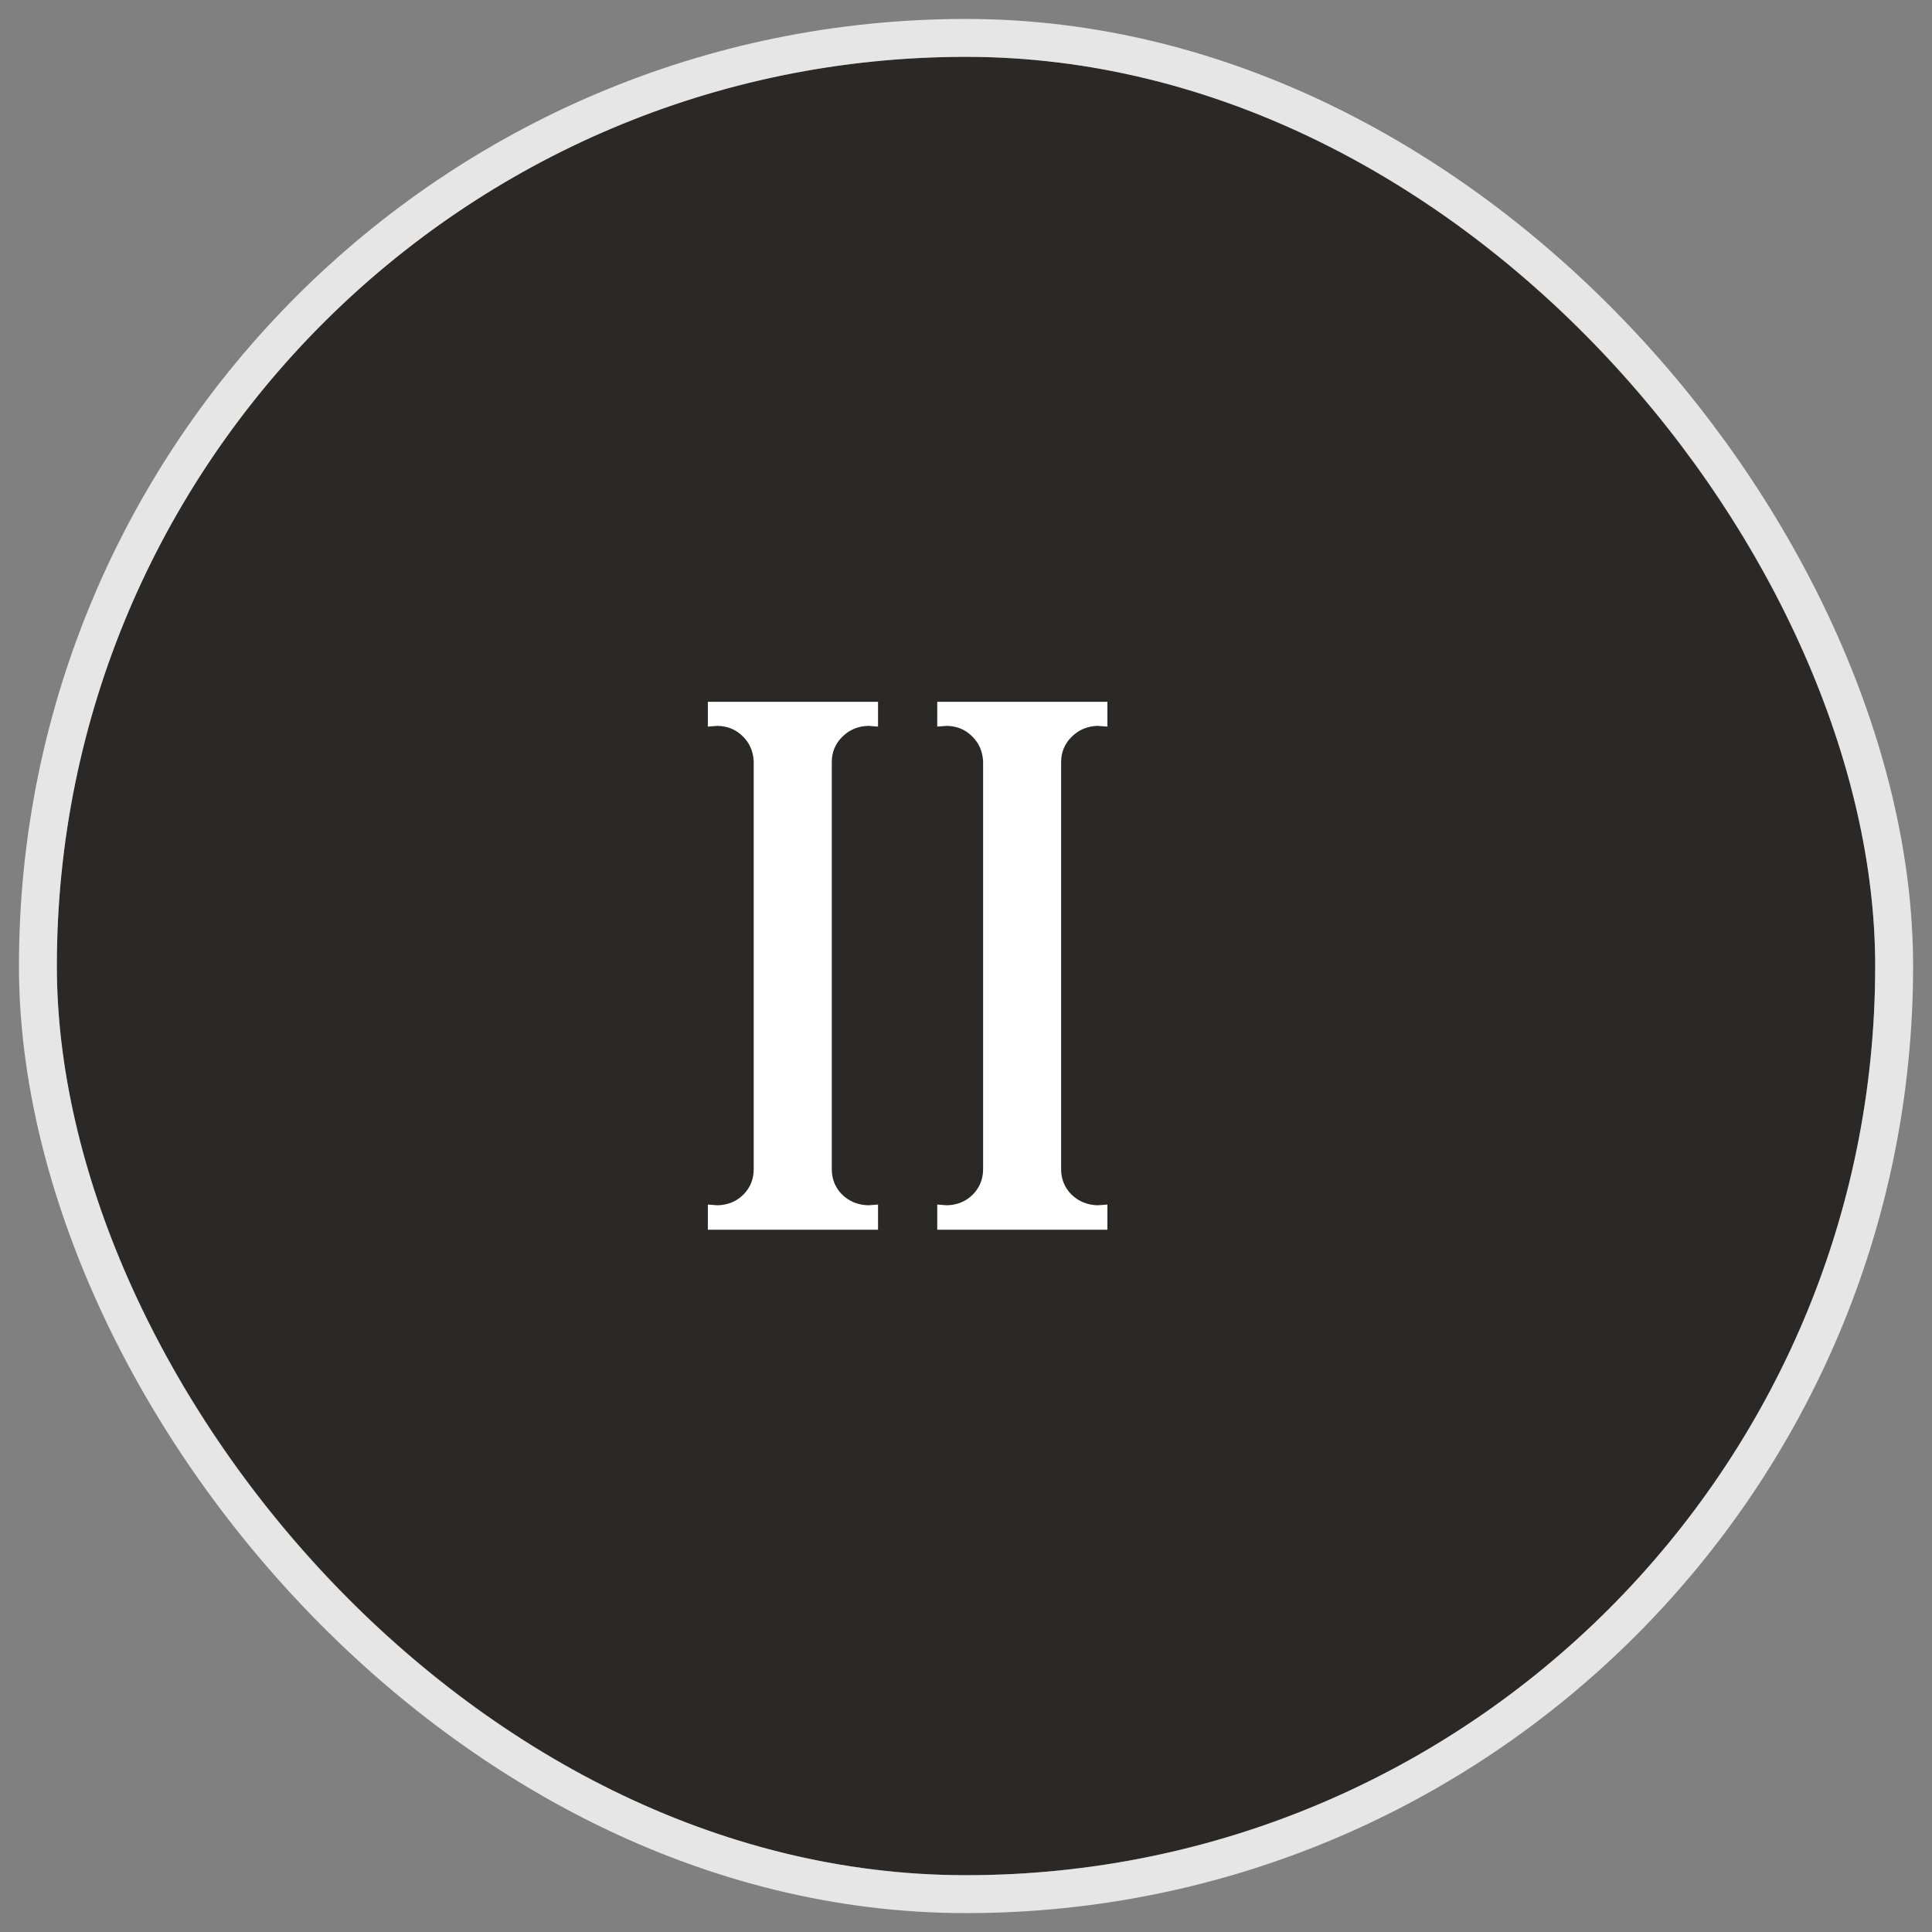 <?xml version="1.0" encoding="UTF-8"?> <svg xmlns="http://www.w3.org/2000/svg" width="34" height="34" viewBox="0 0 34 34" fill="none"><rect x="0" y="0" width="34" height="34" fill="#808080" stroke="none"/><rect x="1" y="1" width="32" height="32" rx="16" fill="#2A2927"></rect><rect x="0.667" y="0.667" width="32.667" height="32.667" rx="16.333" stroke="white" stroke-opacity="0.8" stroke-width="0.667"></rect><path d="M14.638 13.412V20.573C14.638 20.751 14.699 20.901 14.82 21.023C14.946 21.144 15.1 21.207 15.283 21.211L15.452 21.198V21.641H12.457V21.198L12.626 21.211C12.809 21.207 12.96 21.144 13.082 21.023C13.204 20.901 13.264 20.751 13.264 20.573V13.399C13.256 13.221 13.191 13.073 13.069 12.956C12.952 12.839 12.804 12.778 12.626 12.774L12.457 12.787V12.351H15.452V12.787L15.283 12.774C15.1 12.778 14.946 12.843 14.82 12.969C14.699 13.091 14.638 13.238 14.638 13.412ZM18.674 13.412V20.573C18.674 20.751 18.735 20.901 18.857 21.023C18.983 21.144 19.137 21.207 19.319 21.211L19.488 21.198V21.641H16.494V21.198L16.663 21.211C16.845 21.207 16.997 21.144 17.119 21.023C17.24 20.901 17.301 20.751 17.301 20.573V13.399C17.292 13.221 17.227 13.073 17.105 12.956C16.988 12.839 16.841 12.778 16.663 12.774L16.494 12.787V12.351H19.488V12.787L19.319 12.774C19.137 12.778 18.983 12.843 18.857 12.969C18.735 13.091 18.674 13.238 18.674 13.412Z" fill="white"></path></svg> 